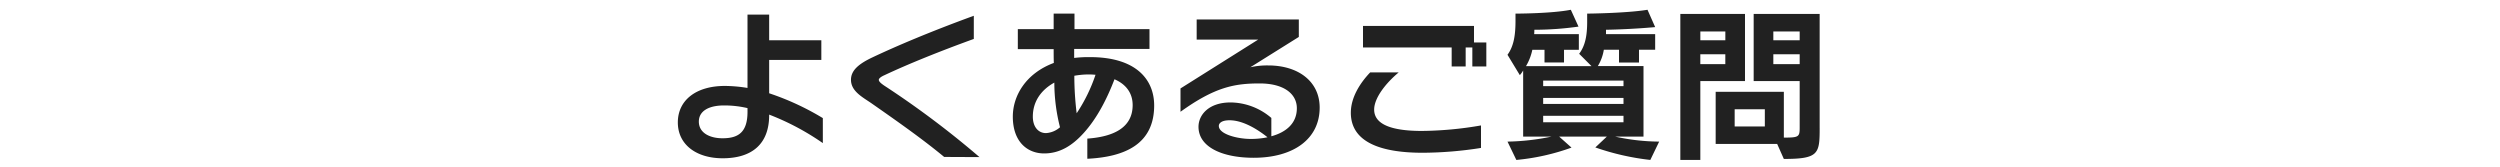 <svg xmlns="http://www.w3.org/2000/svg" xmlns:xlink="http://www.w3.org/1999/xlink" width="780" height="52" viewBox="0 0 780 52">
  <defs>
    <clipPath id="clip-path">
      <rect id="長方形_77" data-name="長方形 77" width="780" height="52" transform="translate(13 2444)" fill="#fff" stroke="#707070" stroke-width="1"/>
    </clipPath>
  </defs>
  <g id="faq-ttl" transform="translate(-13 -2444)" clip-path="url(#clip-path)">
    <path id="パス_73" data-name="パス 73" d="M-133.276-1.352v-7.8A82.758,82.758,0,0,0-150.02-16.9V-27.3h16.276v-6.136H-150.02v-8.008h-6.76v22.88a45.263,45.263,0,0,0-7.072-.624c-9,0-14.664,4.472-14.664,11.388s5.772,11.18,13.988,11.18c9.048,0,14.508-4.368,14.508-13.468v-.156A79.132,79.132,0,0,1-133.276-1.352Zm-23.5-9.776c0,6.5-2.964,8.268-7.8,8.268-3.952,0-7.384-1.664-7.384-5.2,0-3.328,3.12-5.044,7.9-5.044a31.924,31.924,0,0,1,7.28.832ZM-84.4,3.016a284.955,284.955,0,0,0-29.8-22.36c-.728-.52-1.612-1.144-1.612-1.768,0-.416.728-.988,1.82-1.456,7.54-3.536,16.952-7.332,27.82-11.284V-41.08c-13.676,4.992-24.18,9.464-31.668,13-4.16,1.976-6.656,4-6.656,6.968,0,3.484,3.38,5.3,6.24,7.228C-110.292-8.32-102.336-2.756-95.42,2.964ZM-29.9-13.1c0-8.112-5.668-15.08-20.02-15.08a37.315,37.315,0,0,0-4.94.26v-2.808h23.5V-36.92h-23.4v-4.836h-6.5v4.836h-11.18v6.24h11.18c0,1.508,0,2.964.052,4.316C-69.992-23.088-74-16.068-74-9.62c0,7.956,4.628,11.492,9.776,11.492,4.94,0,8.788-2.5,12.168-6.188,4.42-4.784,7.592-11.232,9.776-16.952,3.38,1.456,5.668,4.108,5.668,8.06,0,7.072-6.032,9.88-14.144,10.452V3.536C-39.1,2.964-29.9-.988-29.9-13.1Zm-18.3-9.568A50.679,50.679,0,0,1-54.08-10.66a95.712,95.712,0,0,1-.728-11.7,26.142,26.142,0,0,1,4.524-.416C-49.556-22.776-48.88-22.724-48.2-22.672ZM-59.28-6.292a7.3,7.3,0,0,1-4.368,1.82c-2.34,0-4.108-1.872-4.108-5.148,0-4.784,2.652-8.372,6.708-10.608A56.657,56.657,0,0,0-59.28-6.292Zm81.016-6.136c0-8.112-6.6-13.156-16.068-13.156A23.949,23.949,0,0,0,.1-25.012l15.132-9.464v-5.46H-16.64v6.292H2.548L-21.684-18.408v7.28c10.764-7.748,16.9-8.84,24.7-8.84,7.592,0,11.6,3.276,11.6,7.748,0,4.732-3.38,7.488-7.956,8.736V-9.2A19.828,19.828,0,0,0-6.032-14.04c-6.916,0-10.036,3.952-10.036,7.592,0,6.344,7.436,9.672,17.212,9.672C13.572,3.224,21.736-2.652,21.736-12.428ZM5.46-3.172a24.994,24.994,0,0,1-5.252.52c-4.056,0-9.932-1.456-9.932-4.056,0-.832.832-1.768,3.328-1.768C-1.924-8.476,2.808-5.3,5.46-3.172Zm68.276-22.1V-32.76H69.888v-5.148H35.256V-31.2H62.92v5.928h4.368V-31.2h2.08v5.928ZM72.072.156v-7.02a112.249,112.249,0,0,1-18.46,1.716c-9.88,0-14.872-2.236-14.872-6.656,0-3.588,3.536-8.164,7.644-11.6H37.492c-3.172,3.328-6.032,7.8-6.032,12.584,0,9.256,9.516,12.48,22.36,12.48A119.467,119.467,0,0,0,72.072.156ZM127.66-1.82a65.361,65.361,0,0,1-13.728-1.56h8.84v-22H108.524a14.13,14.13,0,0,0,1.872-5.1h4.732v4h6.24v-4h5.044V-35.36h-15.34v-1.352c8.372-.156,15.34-.832,15.34-.832l-2.392-5.408c-6.656,1.092-18.824,1.2-18.824,1.2v2.548c0,4.368-.624,7.488-2.5,9.984l3.848,3.848H86.112a16.536,16.536,0,0,0,1.976-5.1h3.8v3.952h6.084v-3.952H102.6V-35.36H88.66a11.754,11.754,0,0,0,.052-1.352,99,99,0,0,0,13.78-.988L100.1-42.952c-6.032,1.2-17.264,1.2-17.264,1.2v2.288c0,4.68-.624,8.008-2.5,10.556l3.848,6.344a7.594,7.594,0,0,0,1.04-1.456V-3.38h8.84A71.954,71.954,0,0,1,80.34-1.82L83.1,3.9A69.159,69.159,0,0,0,100.308.052L96.46-3.38h14.872L107.744,0A77.849,77.849,0,0,0,124.9,3.9ZM116.532-19.136H91.468v-1.716h25.064Zm0,5.564H91.468v-1.872h25.064Zm0,5.72H91.468V-9.88h25.064Zm61.2,1.716V-41.652H157.144V-20.7H171.5V-6.084c0,2.808-.364,3.016-4.94,3.016v-14.3H145.288V-1.092h19.188l2.08,4.68C177.476,3.588,177.736,1.976,177.736-6.136ZM154.44-20.7V-41.652H134.264V3.9h6.24V-20.7ZM171.5-33.436H163.28v-2.756H171.5Zm-23.192,0h-7.8v-2.756h7.8ZM171.5-26H163.28v-3.068H171.5ZM148.3-26h-7.8v-3.068h7.8ZM160.628-6.552h-9.412v-5.356h9.412Z" transform="translate(403 2490)" fill="#212121"/>
  </g>
</svg>
